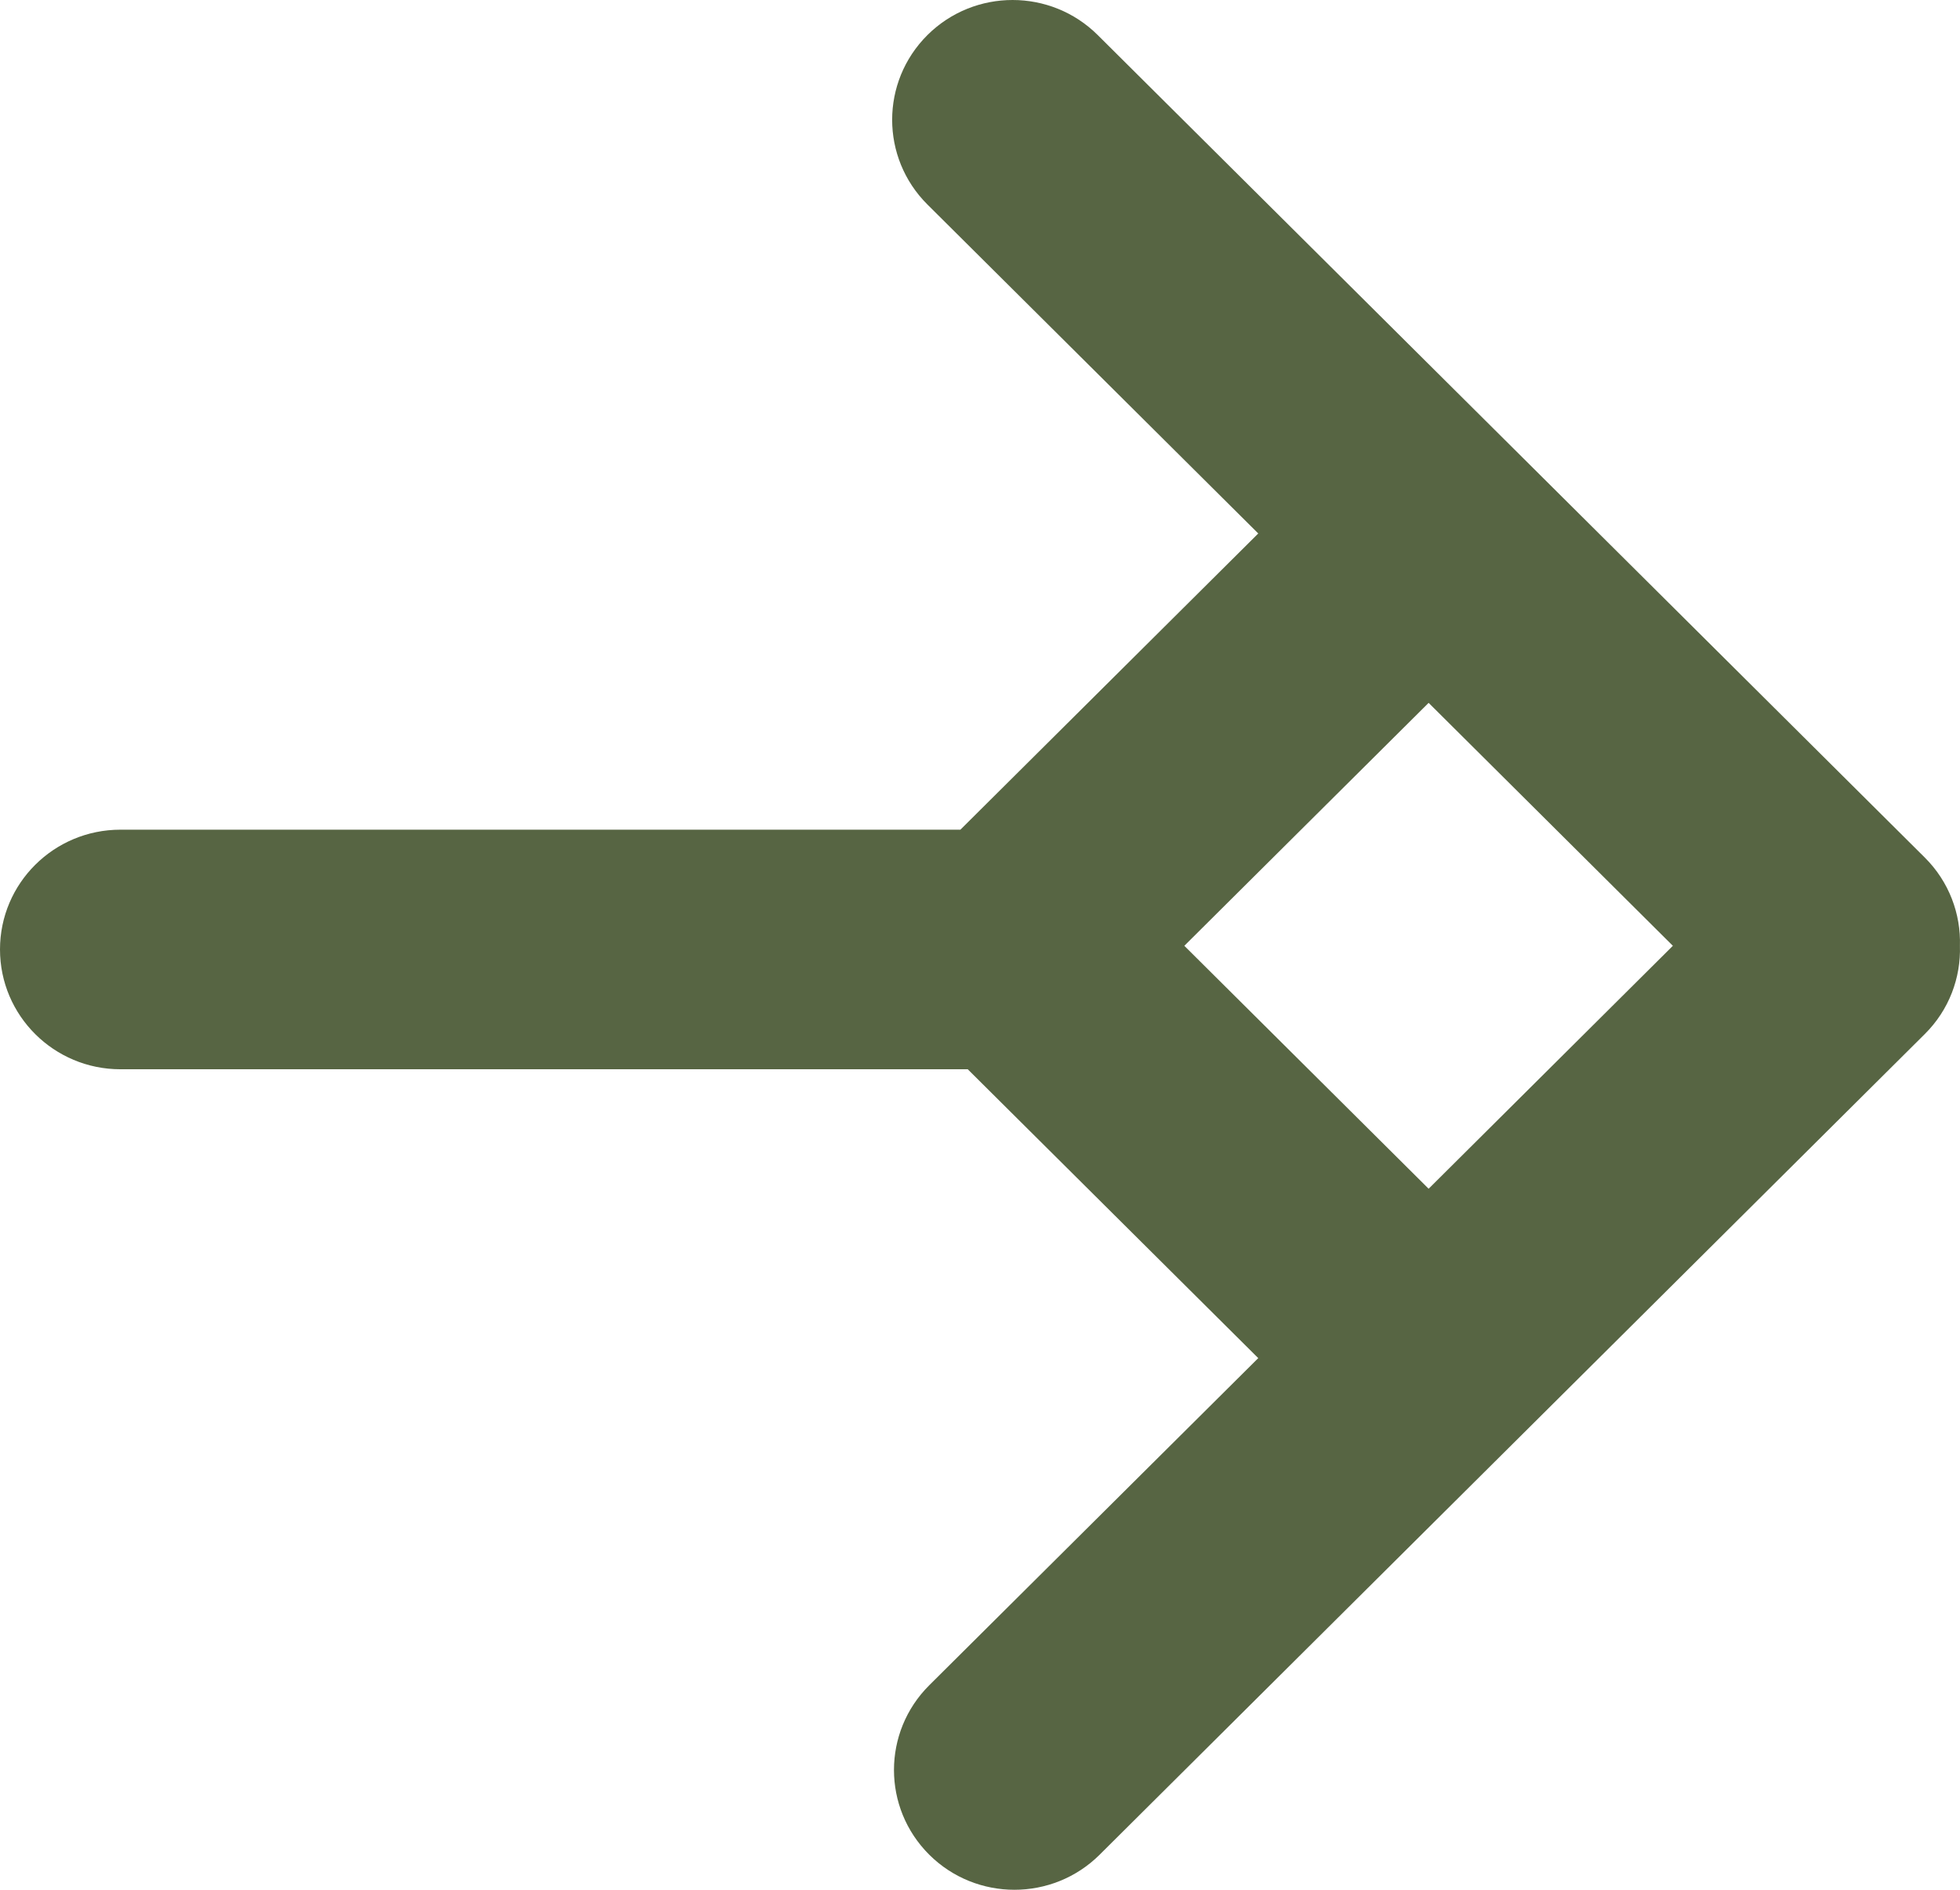 <?xml version="1.0" encoding="UTF-8"?> <svg xmlns="http://www.w3.org/2000/svg" width="28" height="27" viewBox="0 0 28 27" fill="none"><path d="M13.249 0.501C13.921 -0.167 15.01 -0.167 15.682 0.501L27.496 12.251C27.845 12.598 28.013 13.058 27.999 13.513C28.013 13.968 27.846 14.428 27.496 14.775L15.709 26.499C15.037 27.167 13.947 27.167 13.275 26.499C12.603 25.83 12.603 24.747 13.275 24.078L17.975 19.404L13.825 15.277H1.721C0.77 15.277 0 14.51 0 13.565C0 12.62 0.77 11.854 1.721 11.854H13.72L17.975 7.622L13.249 2.922C12.577 2.253 12.577 1.17 13.249 0.501ZM16.919 13.513L20.409 16.984L23.898 13.513L20.409 10.042L16.919 13.513Z" fill="#576543"></path></svg> 